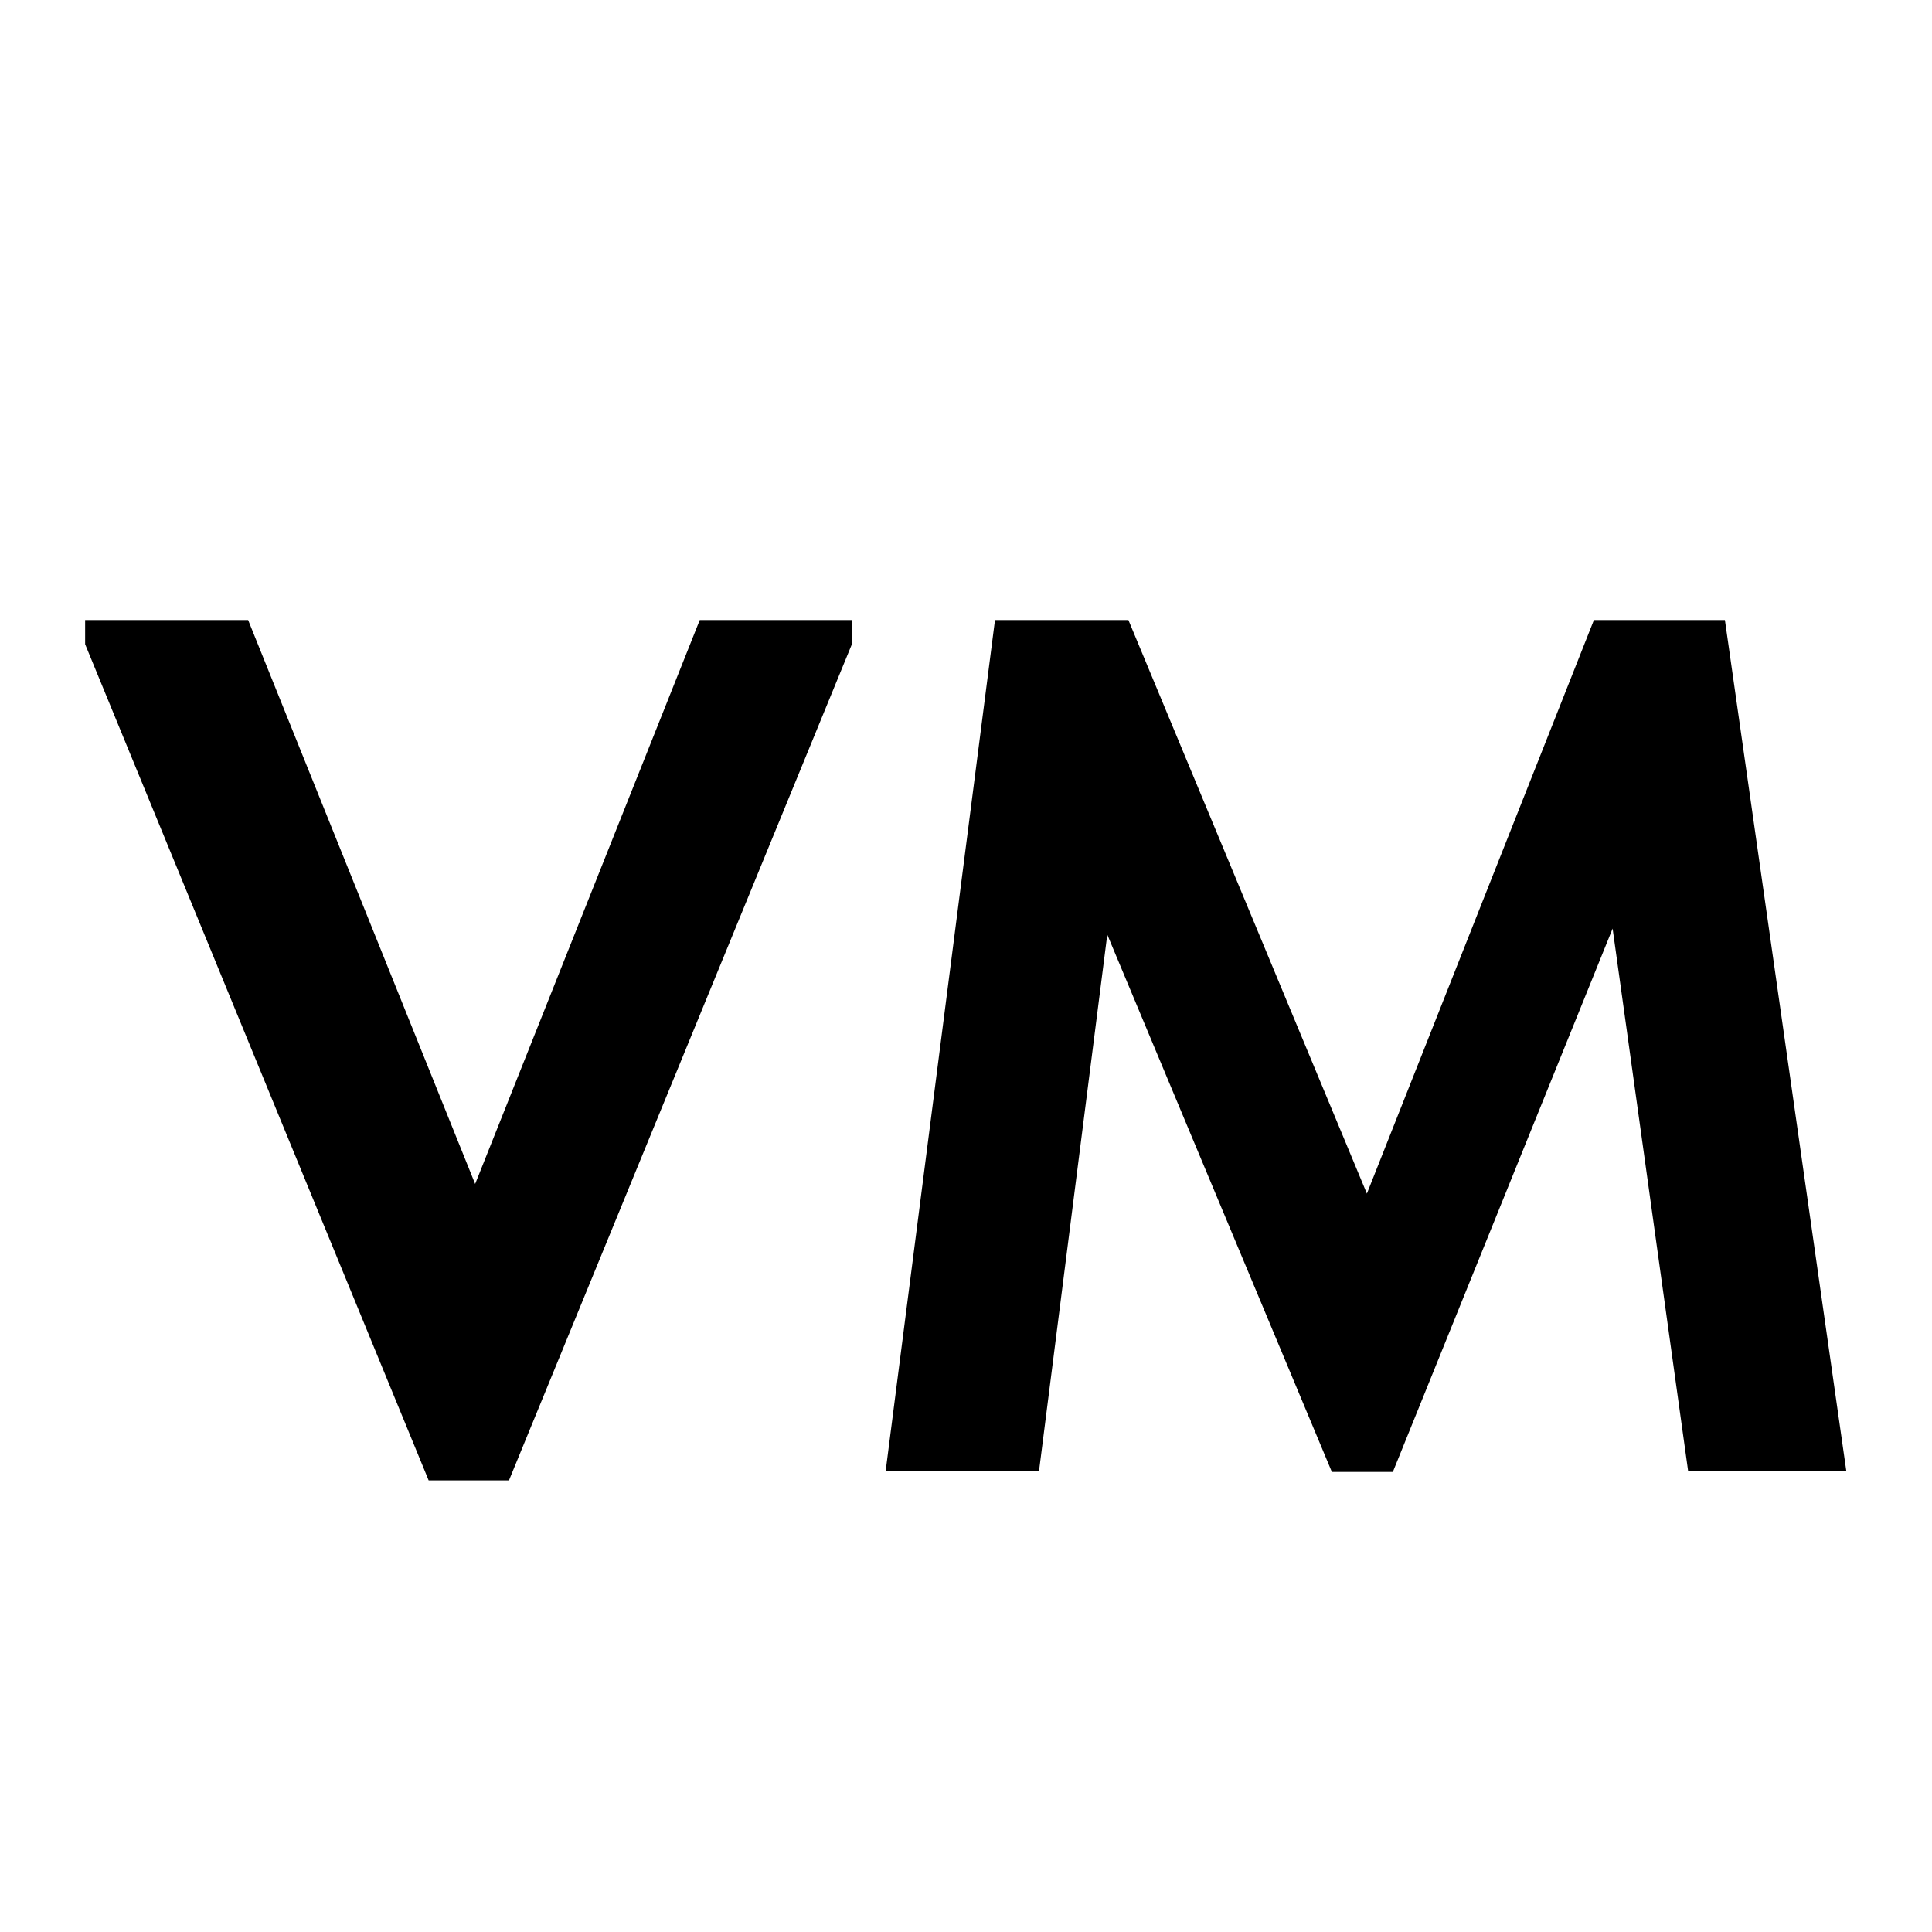 <?xml version="1.0" encoding="UTF-8"?> <svg xmlns="http://www.w3.org/2000/svg" xmlns:xlink="http://www.w3.org/1999/xlink" version="1.1" width="32" height="32"><svg xmlns="http://www.w3.org/2000/svg" id="SvgjsSvg1012" data-name="Слой 1" viewBox="0 0 32 32"><path d="M1.41,10.67v-.4h2.7l3.76,9.34,3.72-9.34h2.52v.4l-5.68,13.85h-1.33L1.41,10.67Z"></path><path d="M16.5,10.27h2.19l3.95,9.5,3.76-9.5h2.17l2.01,14.09h-2.62l-1.25-8.98-3.64,9h-1.01l-3.72-8.9-1.13,8.88h-2.54l1.81-14.09Z"></path></svg><style>@media (prefers-color-scheme: light) { :root { filter: none; } } @media (prefers-color-scheme: dark) { :root { filter: invert(100%); } } </style></svg> 